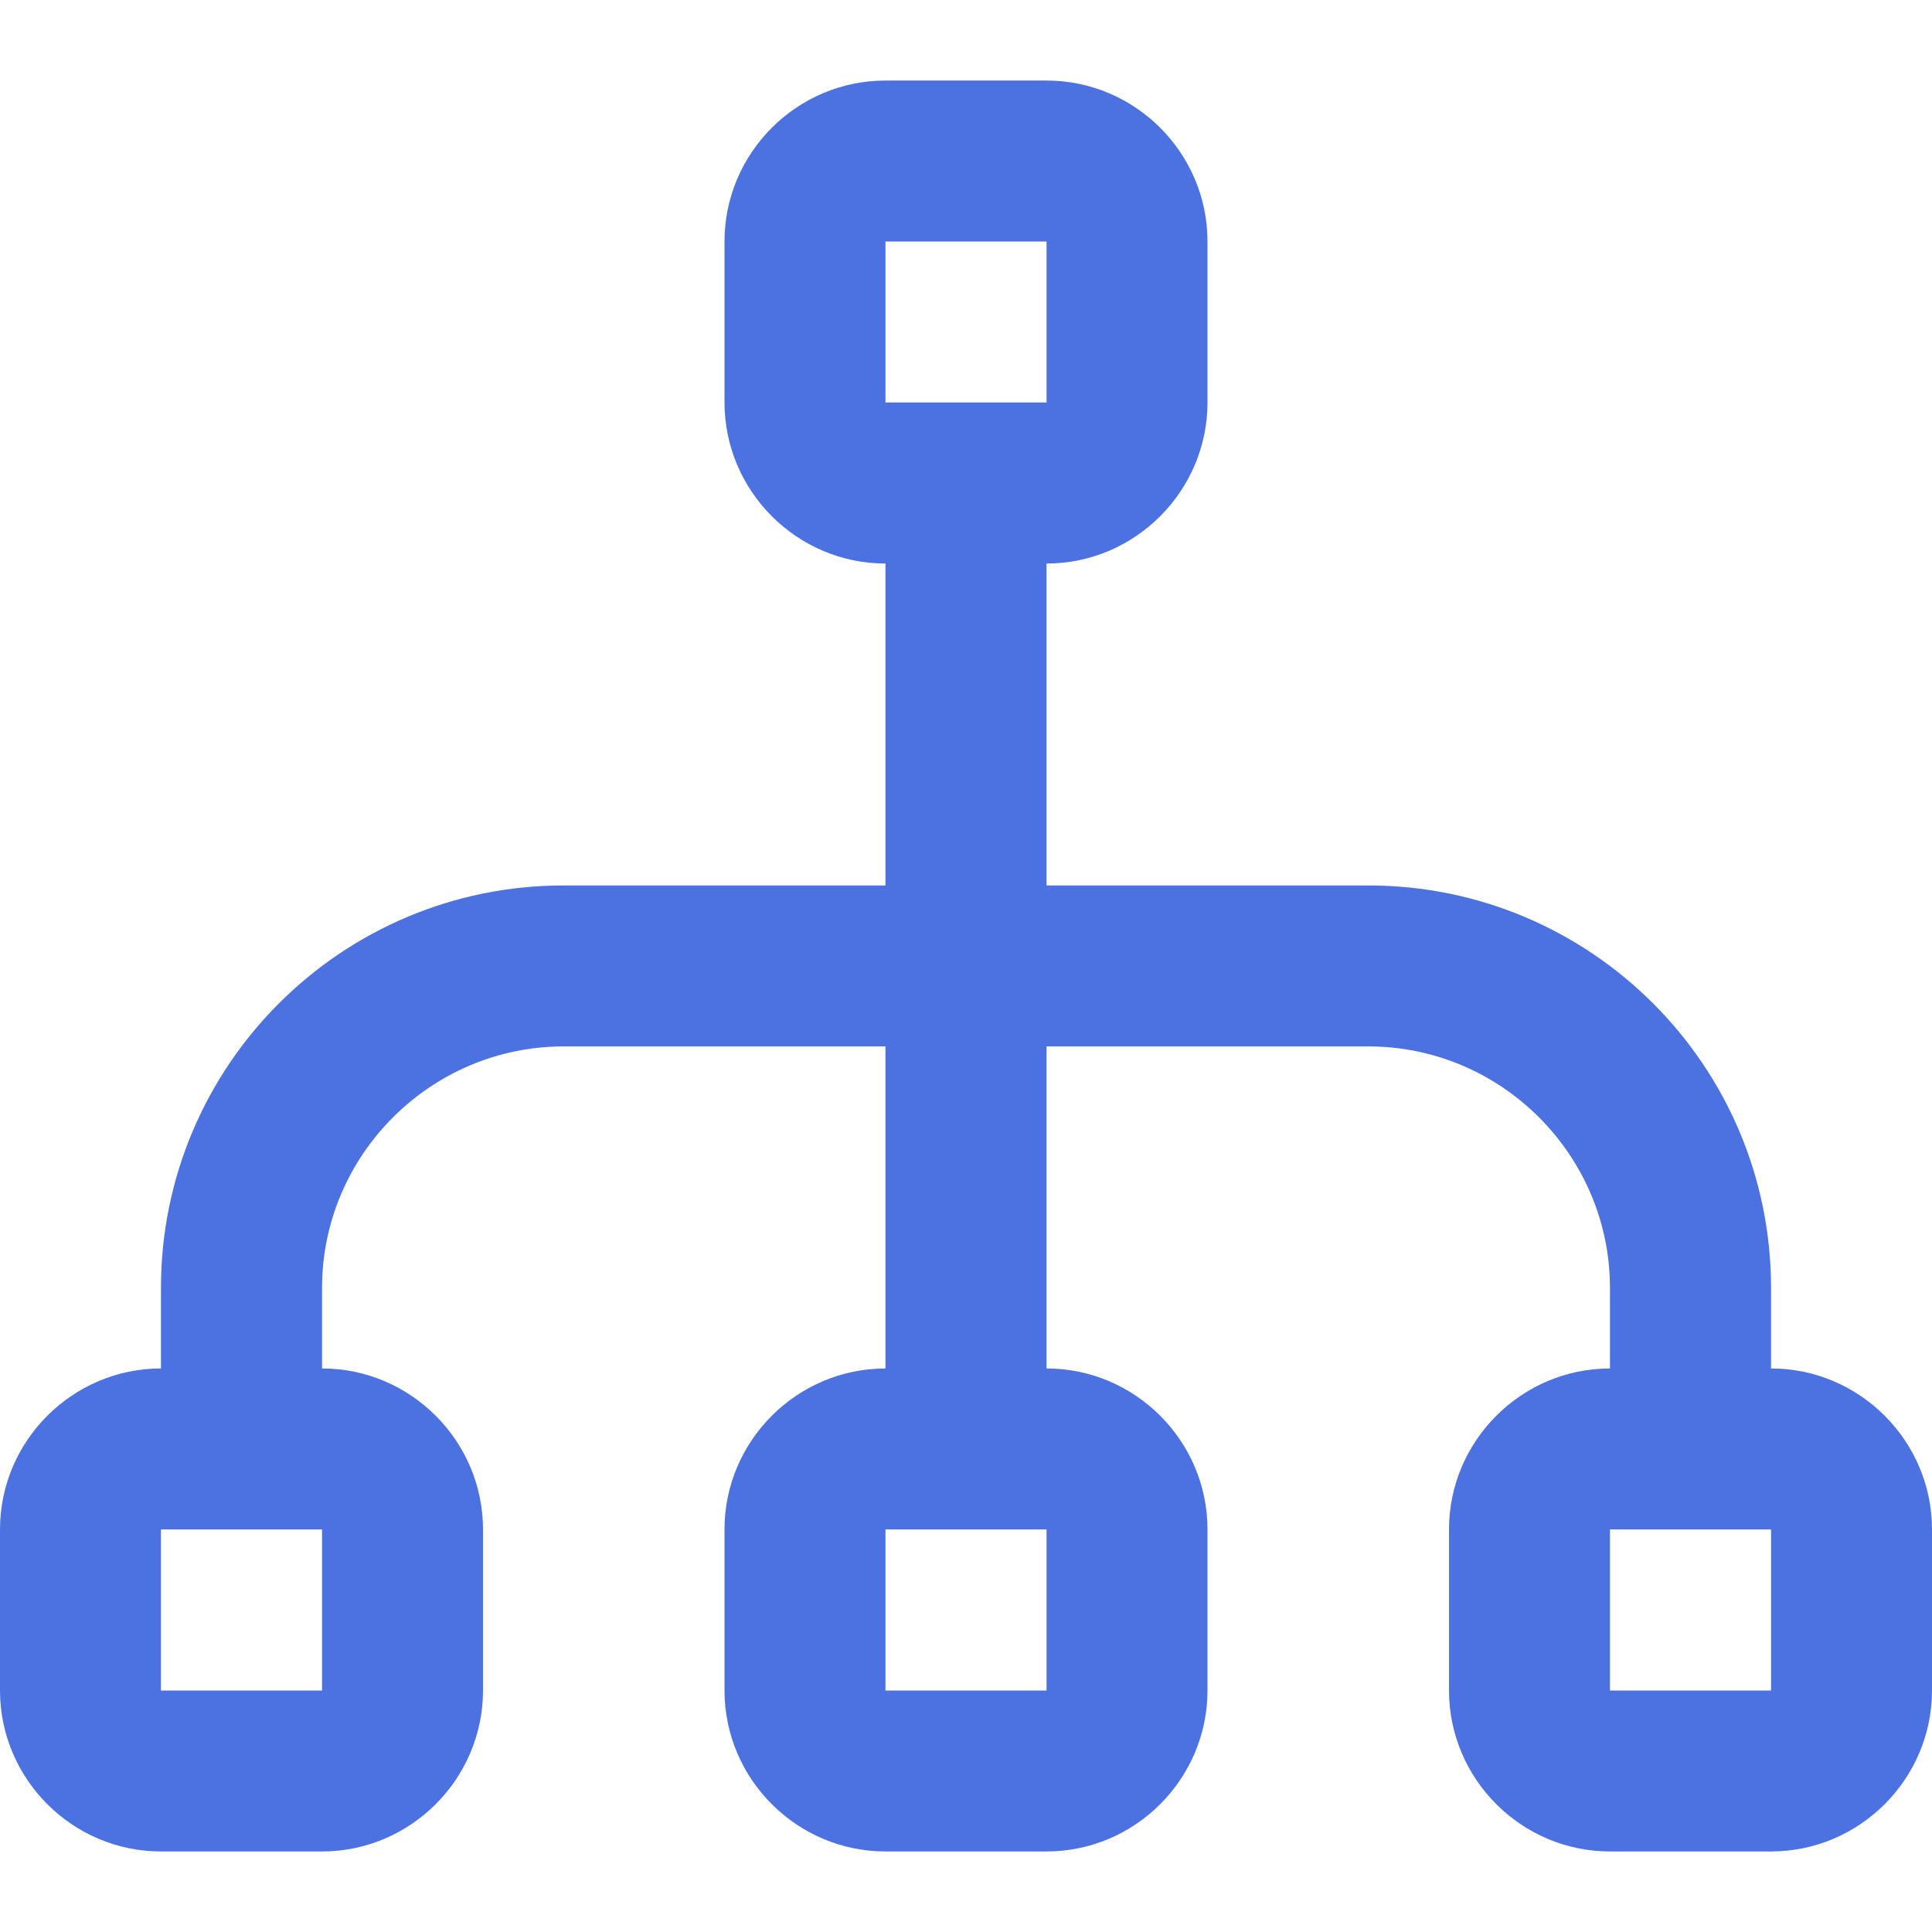 <svg width="16" height="16" viewBox="0 0 16 16" fill="none" xmlns="http://www.w3.org/2000/svg">
<g clip-path="url(#clip0_2272_7689)">
<path d="M14.667 11.333V10.666C14.667 8.826 13.173 7.333 11.333 7.333H8.667V4.667C9.4 4.667 10 4.066 10 3.333V2C10 1.266 9.4 0.667 8.667 0.667H7.333C6.6 0.667 6 1.266 6 2V3.333C6 4.066 6.6 4.667 7.333 4.667V7.333H4.667C2.827 7.333 1.333 8.826 1.333 10.666V11.333C0.6 11.333 0 11.933 0 12.666V14C0 14.733 0.6 15.333 1.333 15.333H2.667C3.4 15.333 4 14.733 4 14V12.666C4 11.933 3.4 11.333 2.667 11.333V10.666C2.667 9.566 3.567 8.666 4.667 8.666H7.333V11.333C6.6 11.333 6 11.933 6 12.666V14C6 14.733 6.6 15.333 7.333 15.333H8.667C9.4 15.333 10 14.733 10 14V12.666C10 11.933 9.4 11.333 8.667 11.333V8.666H11.333C12.433 8.666 13.333 9.566 13.333 10.666V11.333C12.6 11.333 12 11.933 12 12.666V14C12 14.733 12.6 15.333 13.333 15.333H14.667C15.4 15.333 16 14.733 16 14V12.666C16 11.933 15.4 11.333 14.667 11.333ZM7.333 2H8.667V3.333H7.333V2ZM2.667 14H1.333V12.666H2.667V14ZM8.667 14H7.333V12.666H8.667V14ZM14.667 14H13.333V12.666H14.667V14Z" fill="#4C72E2"/>
</g>
<defs>
<clipPath id="clip0_2272_7689">
<rect width="16" height="16" fill="white"/>
</clipPath>
</defs>
</svg>
